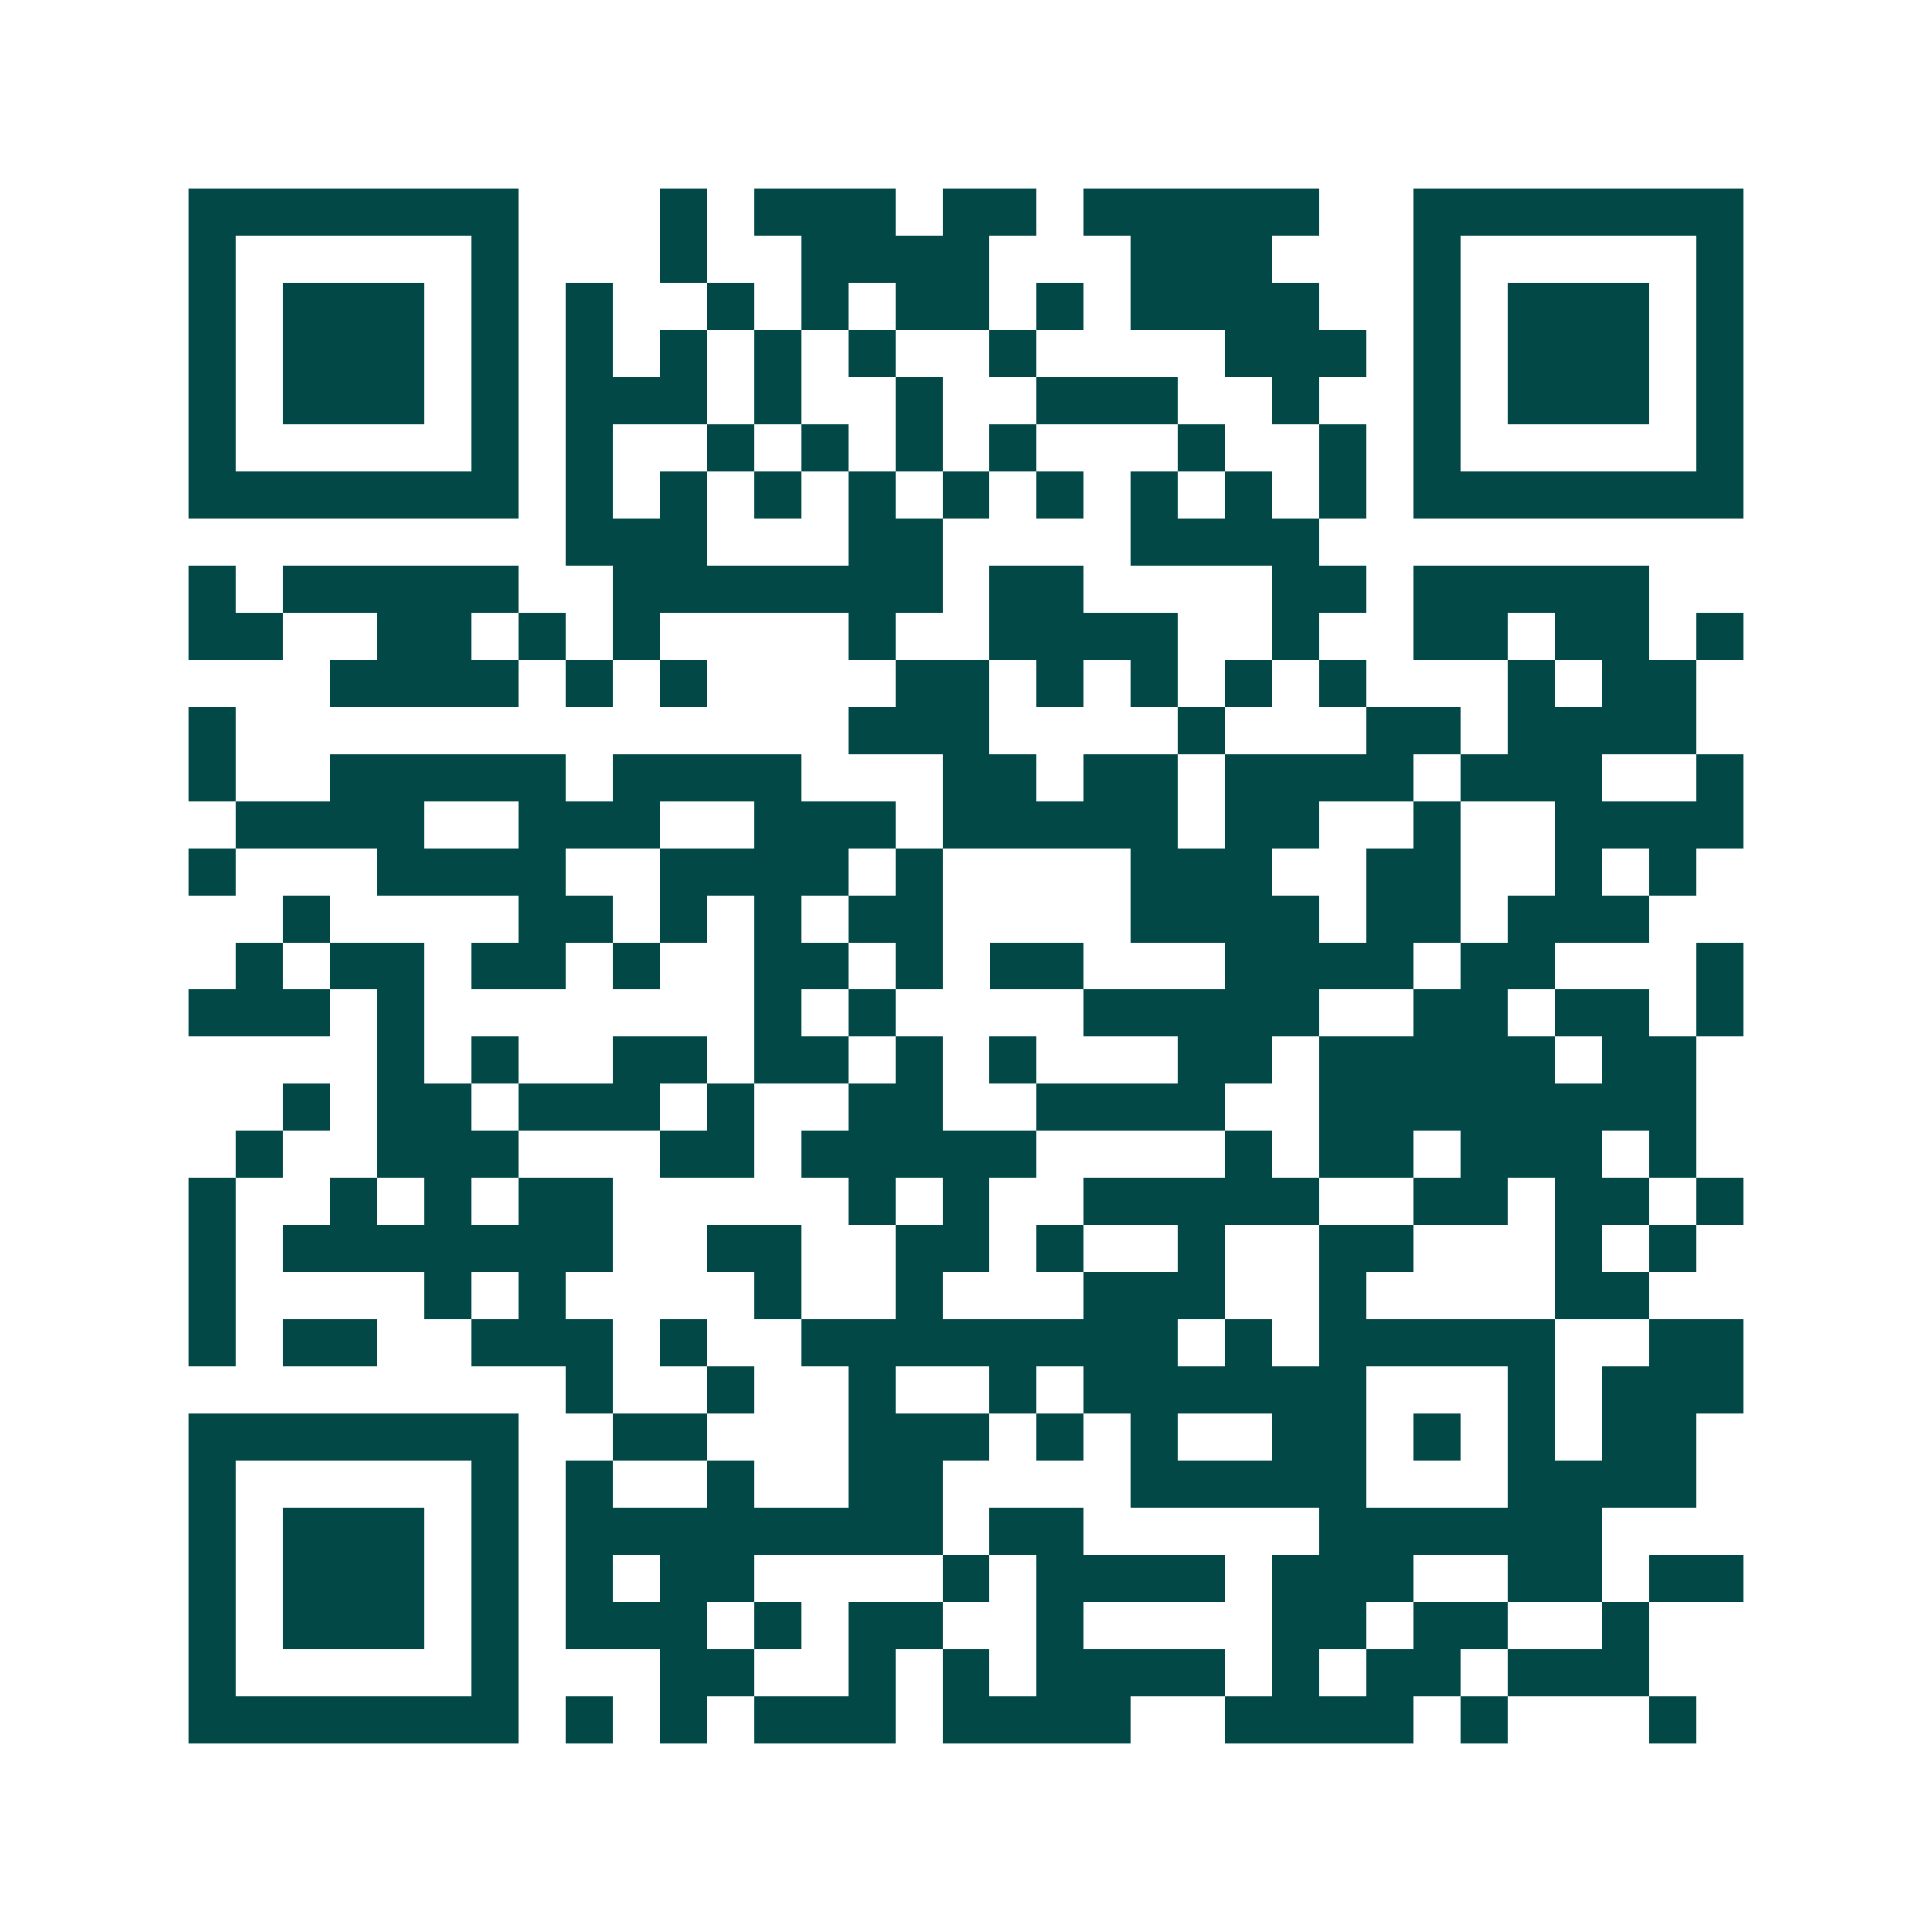<svg xmlns="http://www.w3.org/2000/svg" width="200" height="200" viewBox="0 0 41 41" shape-rendering="crispEdges"><path fill="#ffffff" d="M0 0h41v41H0z"/><path stroke="#014847" d="M4 4.5h7m3 0h1m1 0h3m1 0h2m1 0h5m2 0h7M4 5.5h1m5 0h1m3 0h1m2 0h4m3 0h3m3 0h1m5 0h1M4 6.5h1m1 0h3m1 0h1m1 0h1m2 0h1m1 0h1m1 0h2m1 0h1m1 0h4m2 0h1m1 0h3m1 0h1M4 7.5h1m1 0h3m1 0h1m1 0h1m1 0h1m1 0h1m1 0h1m2 0h1m4 0h3m1 0h1m1 0h3m1 0h1M4 8.5h1m1 0h3m1 0h1m1 0h3m1 0h1m2 0h1m2 0h3m2 0h1m2 0h1m1 0h3m1 0h1M4 9.5h1m5 0h1m1 0h1m2 0h1m1 0h1m1 0h1m1 0h1m3 0h1m2 0h1m1 0h1m5 0h1M4 10.5h7m1 0h1m1 0h1m1 0h1m1 0h1m1 0h1m1 0h1m1 0h1m1 0h1m1 0h1m1 0h7M12 11.5h3m3 0h2m4 0h4M4 12.5h1m1 0h5m2 0h7m1 0h2m4 0h2m1 0h5M4 13.5h2m2 0h2m1 0h1m1 0h1m4 0h1m2 0h4m2 0h1m2 0h2m1 0h2m1 0h1M7 14.5h4m1 0h1m1 0h1m4 0h2m1 0h1m1 0h1m1 0h1m1 0h1m3 0h1m1 0h2M4 15.5h1m13 0h3m4 0h1m3 0h2m1 0h4M4 16.5h1m2 0h5m1 0h4m3 0h2m1 0h2m1 0h4m1 0h3m2 0h1M5 17.5h4m2 0h3m2 0h3m1 0h5m1 0h2m2 0h1m2 0h4M4 18.5h1m3 0h4m2 0h4m1 0h1m4 0h3m2 0h2m2 0h1m1 0h1M6 19.5h1m4 0h2m1 0h1m1 0h1m1 0h2m4 0h4m1 0h2m1 0h3M5 20.5h1m1 0h2m1 0h2m1 0h1m2 0h2m1 0h1m1 0h2m3 0h4m1 0h2m3 0h1M4 21.5h3m1 0h1m7 0h1m1 0h1m4 0h5m2 0h2m1 0h2m1 0h1M8 22.5h1m1 0h1m2 0h2m1 0h2m1 0h1m1 0h1m3 0h2m1 0h5m1 0h2M6 23.5h1m1 0h2m1 0h3m1 0h1m2 0h2m2 0h4m2 0h8M5 24.5h1m2 0h3m3 0h2m1 0h5m4 0h1m1 0h2m1 0h3m1 0h1M4 25.5h1m2 0h1m1 0h1m1 0h2m5 0h1m1 0h1m2 0h5m2 0h2m1 0h2m1 0h1M4 26.5h1m1 0h7m2 0h2m2 0h2m1 0h1m2 0h1m2 0h2m3 0h1m1 0h1M4 27.5h1m4 0h1m1 0h1m4 0h1m2 0h1m3 0h3m2 0h1m4 0h2M4 28.5h1m1 0h2m2 0h3m1 0h1m2 0h8m1 0h1m1 0h5m2 0h2M12 29.5h1m2 0h1m2 0h1m2 0h1m1 0h6m3 0h1m1 0h3M4 30.5h7m2 0h2m3 0h3m1 0h1m1 0h1m2 0h2m1 0h1m1 0h1m1 0h2M4 31.5h1m5 0h1m1 0h1m2 0h1m2 0h2m4 0h5m3 0h4M4 32.5h1m1 0h3m1 0h1m1 0h8m1 0h2m5 0h6M4 33.5h1m1 0h3m1 0h1m1 0h1m1 0h2m4 0h1m1 0h4m1 0h3m2 0h2m1 0h2M4 34.5h1m1 0h3m1 0h1m1 0h3m1 0h1m1 0h2m2 0h1m4 0h2m1 0h2m2 0h1M4 35.5h1m5 0h1m3 0h2m2 0h1m1 0h1m1 0h4m1 0h1m1 0h2m1 0h3M4 36.5h7m1 0h1m1 0h1m1 0h3m1 0h4m2 0h4m1 0h1m3 0h1"/></svg>
